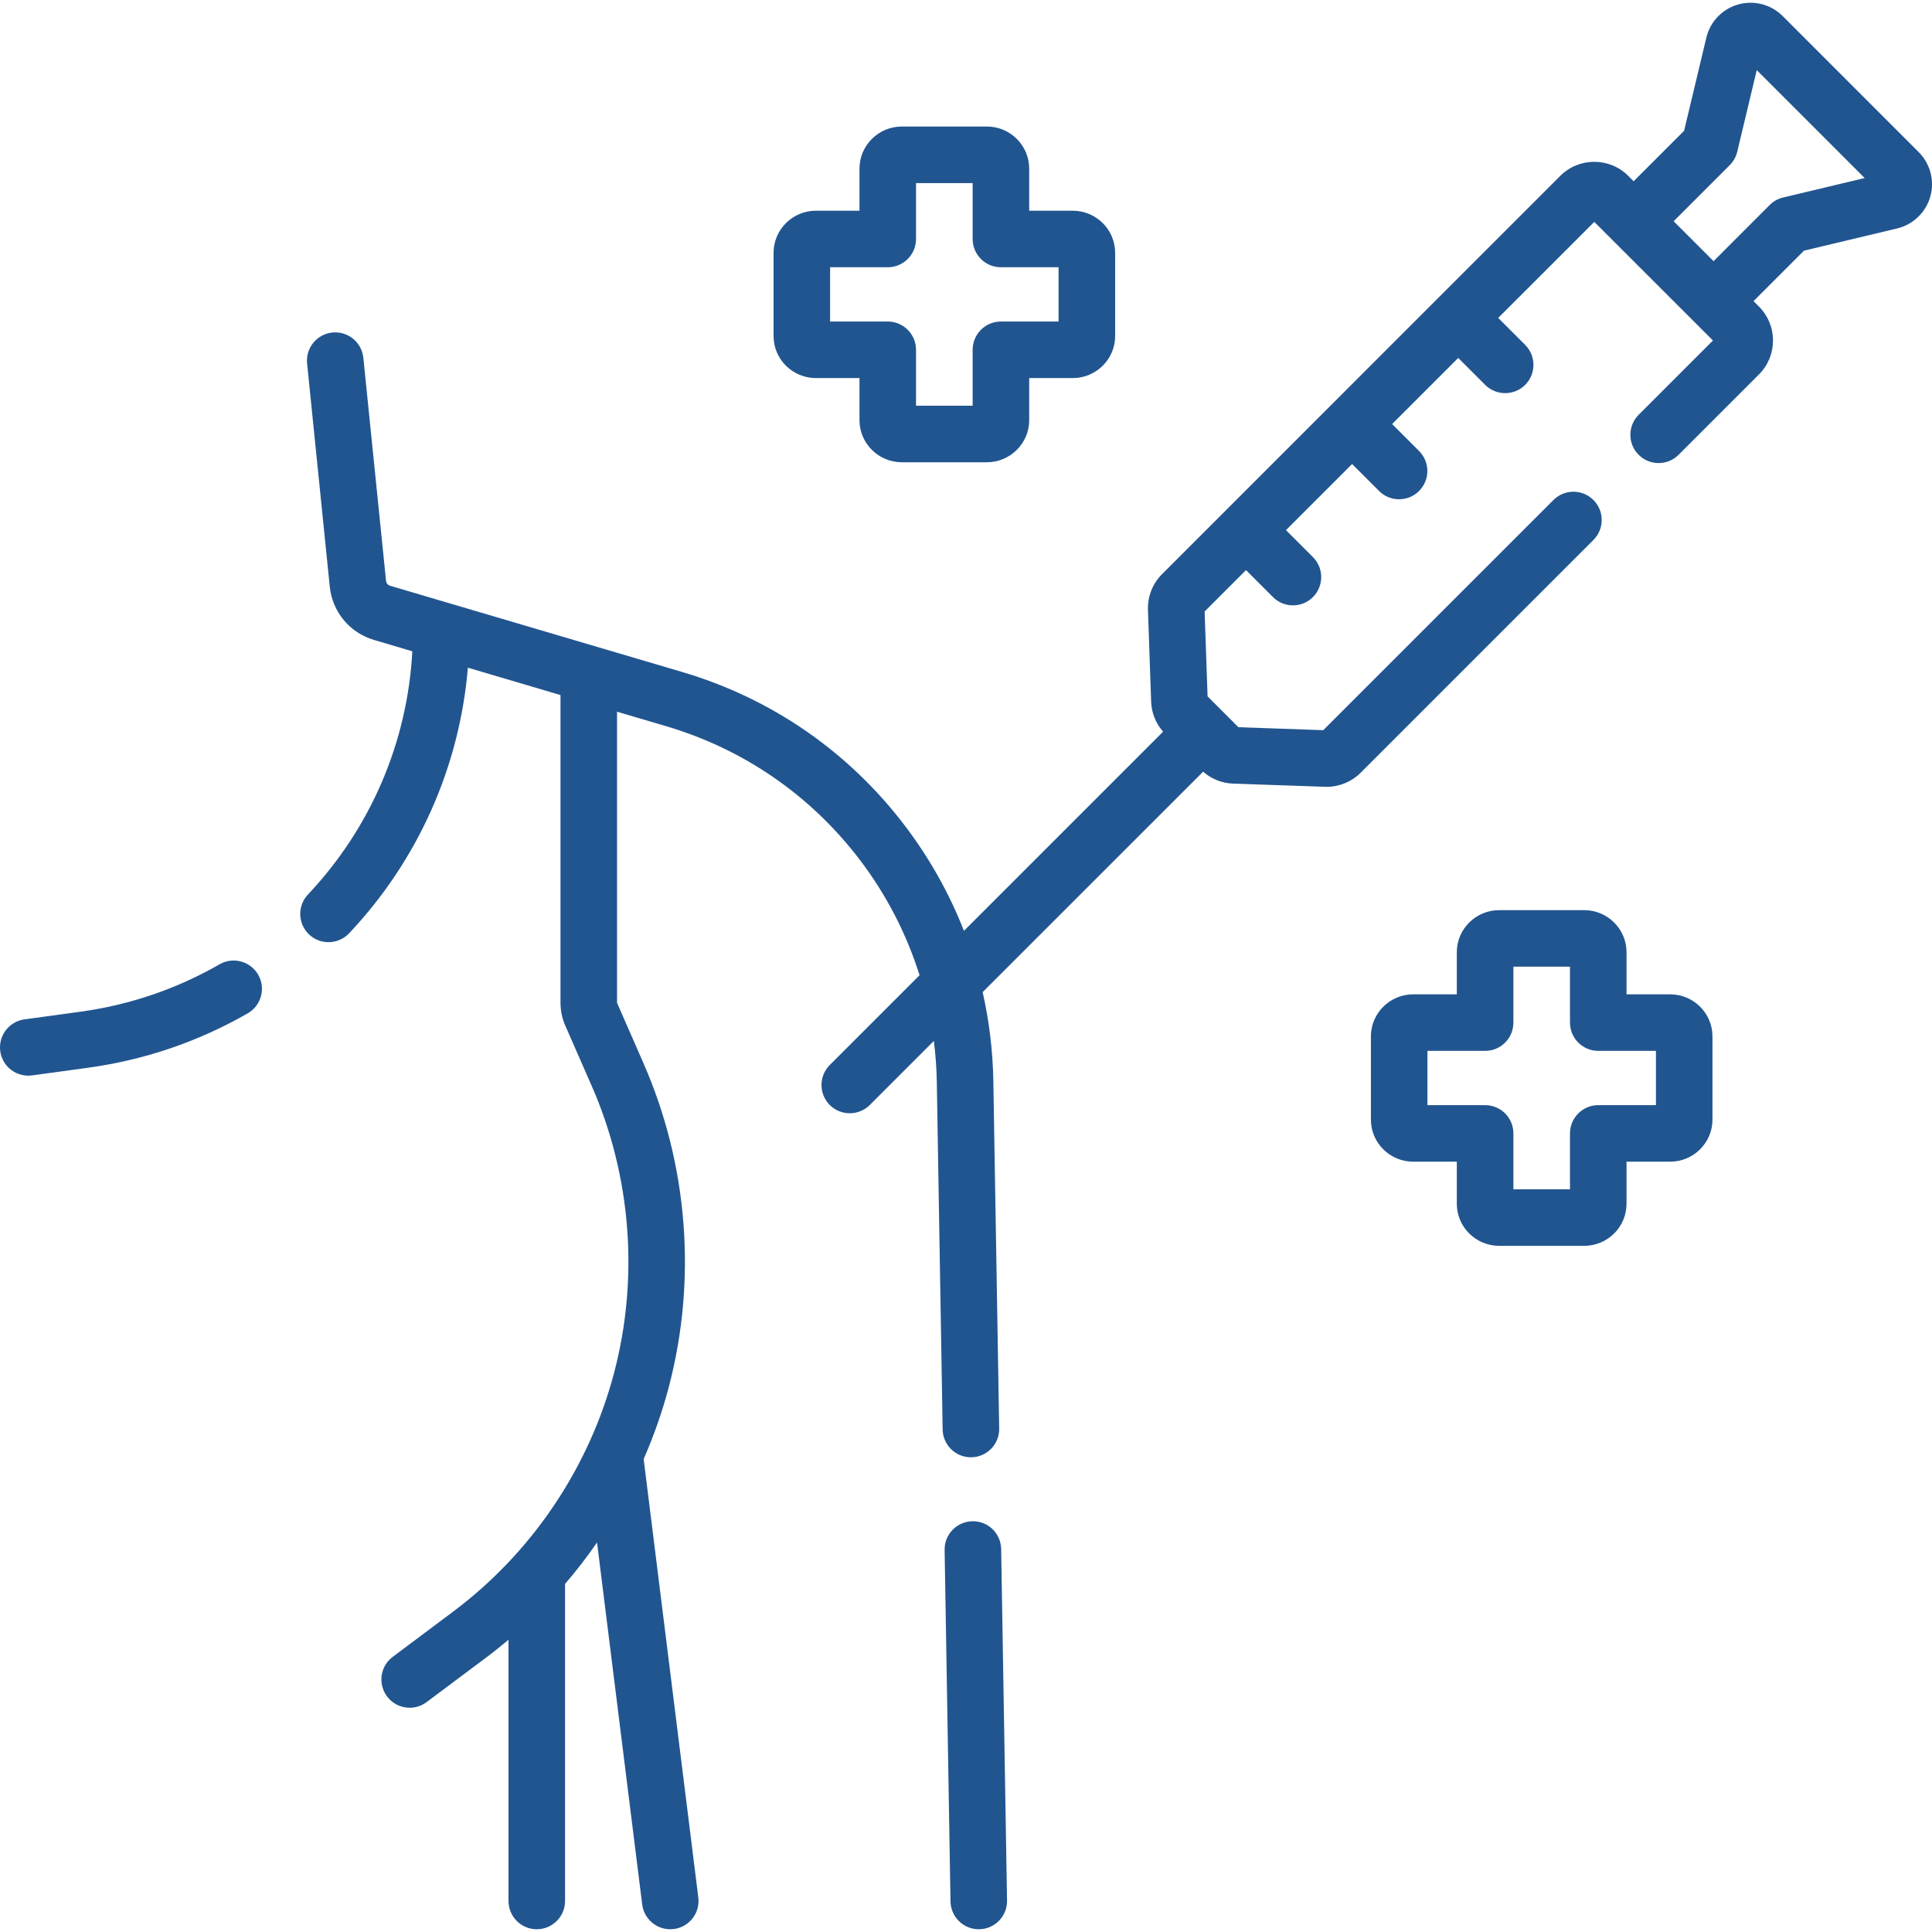 <svg width="45" height="45" viewBox="0 0 45 45" fill="none" xmlns="http://www.w3.org/2000/svg">
<g clip-path="url(#clip0_145_2113)">
<path d="M22.649 35.433C22.286 35.439 21.996 35.739 22.002 36.102L22.139 44.288C22.145 44.648 22.439 44.936 22.798 44.936C22.801 44.936 22.805 44.936 22.809 44.936C23.173 44.93 23.462 44.63 23.456 44.266L23.319 36.08C23.313 35.717 23.015 35.426 22.649 35.433Z" fill="#215590"/>
<path d="M5.115 22.46C4.111 23.036 3.018 23.409 1.864 23.566L0.57 23.743C0.209 23.793 -0.043 24.125 0.006 24.485C0.051 24.815 0.334 25.054 0.658 25.054C0.688 25.054 0.718 25.052 0.748 25.048L2.043 24.871C3.365 24.69 4.619 24.263 5.771 23.602C6.086 23.421 6.195 23.018 6.014 22.703C5.832 22.388 5.43 22.279 5.115 22.46Z" fill="#215590"/>
<path d="M19.004 8.806H20.019V9.787C20.019 10.327 20.462 10.767 21.006 10.767H22.985C23.529 10.767 23.972 10.327 23.972 9.787V8.806H24.987C25.531 8.806 25.974 8.367 25.974 7.826V5.888C25.974 5.348 25.531 4.908 24.987 4.908H23.972V3.927C23.972 3.387 23.529 2.947 22.985 2.947H21.006C20.462 2.947 20.019 3.387 20.019 3.927V4.908H19.004C18.46 4.908 18.018 5.348 18.018 5.888V7.826C18.017 8.367 18.46 8.806 19.004 8.806ZM19.335 6.225H20.678C21.041 6.225 21.336 5.93 21.336 5.567V4.265H22.655V5.567C22.655 5.93 22.949 6.225 23.313 6.225H24.656V7.489H23.313C22.949 7.489 22.655 7.784 22.655 8.148V9.45H21.336V8.148C21.336 7.784 21.041 7.489 20.678 7.489H19.335V6.225Z" fill="#215590"/>
<path d="M38.9 23.16H37.885V22.179C37.885 21.639 37.442 21.199 36.898 21.199H34.919C34.375 21.199 33.932 21.639 33.932 22.179V23.16H32.917C32.373 23.16 31.931 23.599 31.931 24.14V26.078C31.931 26.618 32.373 27.058 32.917 27.058H33.932V28.038C33.932 28.579 34.375 29.018 34.919 29.018H36.898C37.442 29.018 37.885 28.579 37.885 28.038V27.058H38.9C39.444 27.058 39.887 26.618 39.887 26.078V24.14C39.887 23.599 39.444 23.16 38.9 23.16ZM38.57 25.741H37.226C36.863 25.741 36.568 26.035 36.568 26.399V27.701H35.25V26.399C35.25 26.035 34.955 25.741 34.591 25.741H33.248V24.477H34.591C34.955 24.477 35.25 24.182 35.25 23.818V22.516H36.568V23.818C36.568 24.182 36.863 24.477 37.226 24.477H38.57V25.741Z" fill="#215590"/>
<path d="M44.69 3.543L41.522 0.374C41.251 0.103 40.854 -0 40.485 0.104C40.117 0.208 39.833 0.504 39.744 0.877L39.226 3.046L38.05 4.222L37.925 4.096C37.489 3.66 36.778 3.66 36.342 4.096L27.066 13.373C26.847 13.591 26.728 13.894 26.738 14.203L26.812 16.343C26.821 16.603 26.92 16.848 27.091 17.042L22.452 21.681C22.113 20.812 21.651 19.988 21.074 19.229C19.76 17.502 17.966 16.265 15.886 15.651L9.085 13.643C9.034 13.628 8.997 13.584 8.992 13.531L8.463 8.334C8.426 7.972 8.103 7.709 7.741 7.745C7.38 7.782 7.116 8.105 7.153 8.467L7.681 13.664C7.741 14.252 8.146 14.739 8.712 14.906L9.604 15.17C9.49 17.286 8.637 19.282 7.173 20.835C6.923 21.099 6.935 21.516 7.2 21.766C7.327 21.886 7.49 21.945 7.652 21.945C7.827 21.945 8.001 21.876 8.131 21.739C9.739 20.034 10.703 17.863 10.898 15.552L13.055 16.189V23.353C13.055 23.539 13.092 23.72 13.167 23.89L13.783 25.295C14.701 27.391 14.886 29.764 14.303 31.977C13.72 34.19 12.389 36.164 10.557 37.536L9.147 38.591C8.856 38.809 8.797 39.222 9.015 39.513C9.144 39.686 9.342 39.777 9.542 39.777C9.68 39.777 9.818 39.734 9.937 39.645L11.347 38.59C11.517 38.463 11.682 38.329 11.844 38.193V44.278C11.844 44.641 12.139 44.936 12.502 44.936C12.866 44.936 13.161 44.641 13.161 44.278V36.892C13.427 36.584 13.675 36.262 13.906 35.927L14.958 44.359C15 44.692 15.284 44.936 15.611 44.936C15.638 44.936 15.666 44.934 15.693 44.931C16.054 44.886 16.31 44.557 16.265 44.196L14.992 33.984C15.228 33.444 15.425 32.886 15.576 32.313C16.235 29.814 16.026 27.134 14.989 24.767L14.374 23.362C14.372 23.359 14.372 23.356 14.372 23.353V16.577L15.513 16.914C17.323 17.448 18.883 18.525 20.026 20.026C20.65 20.847 21.116 21.754 21.418 22.715L19.327 24.806C19.07 25.064 19.07 25.48 19.327 25.738C19.456 25.866 19.624 25.93 19.793 25.93C19.961 25.93 20.13 25.866 20.258 25.738L21.751 24.245C21.791 24.562 21.815 24.882 21.82 25.206L21.956 33.296C21.962 33.656 22.256 33.943 22.614 33.943C22.618 33.943 22.622 33.943 22.625 33.943C22.989 33.937 23.279 33.637 23.273 33.274L23.137 25.184C23.125 24.478 23.04 23.784 22.888 23.108L28.023 17.974C28.216 18.144 28.462 18.243 28.722 18.252L30.861 18.326C30.874 18.327 30.887 18.327 30.9 18.327C31.196 18.327 31.483 18.208 31.692 17.999L37.114 12.577C37.371 12.32 37.371 11.903 37.114 11.646C36.857 11.389 36.44 11.389 36.183 11.646L30.822 17.007L28.845 16.938L28.127 16.22L28.058 14.243L29.022 13.279L29.65 13.907C29.778 14.036 29.947 14.1 30.116 14.1C30.284 14.1 30.453 14.036 30.581 13.907C30.838 13.65 30.838 13.233 30.581 12.976L29.953 12.348L31.493 10.808L32.121 11.436C32.25 11.565 32.418 11.629 32.587 11.629C32.755 11.629 32.924 11.565 33.053 11.436C33.31 11.179 33.31 10.762 33.053 10.505L32.425 9.877L33.965 8.337L34.593 8.965C34.721 9.093 34.89 9.157 35.058 9.157C35.227 9.157 35.395 9.093 35.524 8.965C35.781 8.707 35.781 8.29 35.524 8.033L34.896 7.405L37.134 5.168L39.898 7.931L38.167 9.662C37.91 9.919 37.91 10.336 38.167 10.593C38.424 10.85 38.841 10.85 39.098 10.593L40.968 8.723C41.18 8.512 41.296 8.23 41.296 7.931C41.296 7.632 41.18 7.351 40.968 7.139L40.843 7.014L42.019 5.838L44.188 5.321C44.56 5.232 44.856 4.948 44.961 4.579C45.065 4.211 44.961 3.814 44.69 3.543ZM41.532 4.6C41.413 4.628 41.305 4.689 41.219 4.775L39.912 6.083L38.982 5.153L40.289 3.846C40.375 3.76 40.436 3.651 40.464 3.533L40.918 1.633L43.432 4.147L41.532 4.6Z" fill="#215590"/>
</g>
<defs>
<clipPath id="clip0_145_2113">
<rect width="45" height="45" fill="white"/>
</clipPath>
</defs>
</svg>
